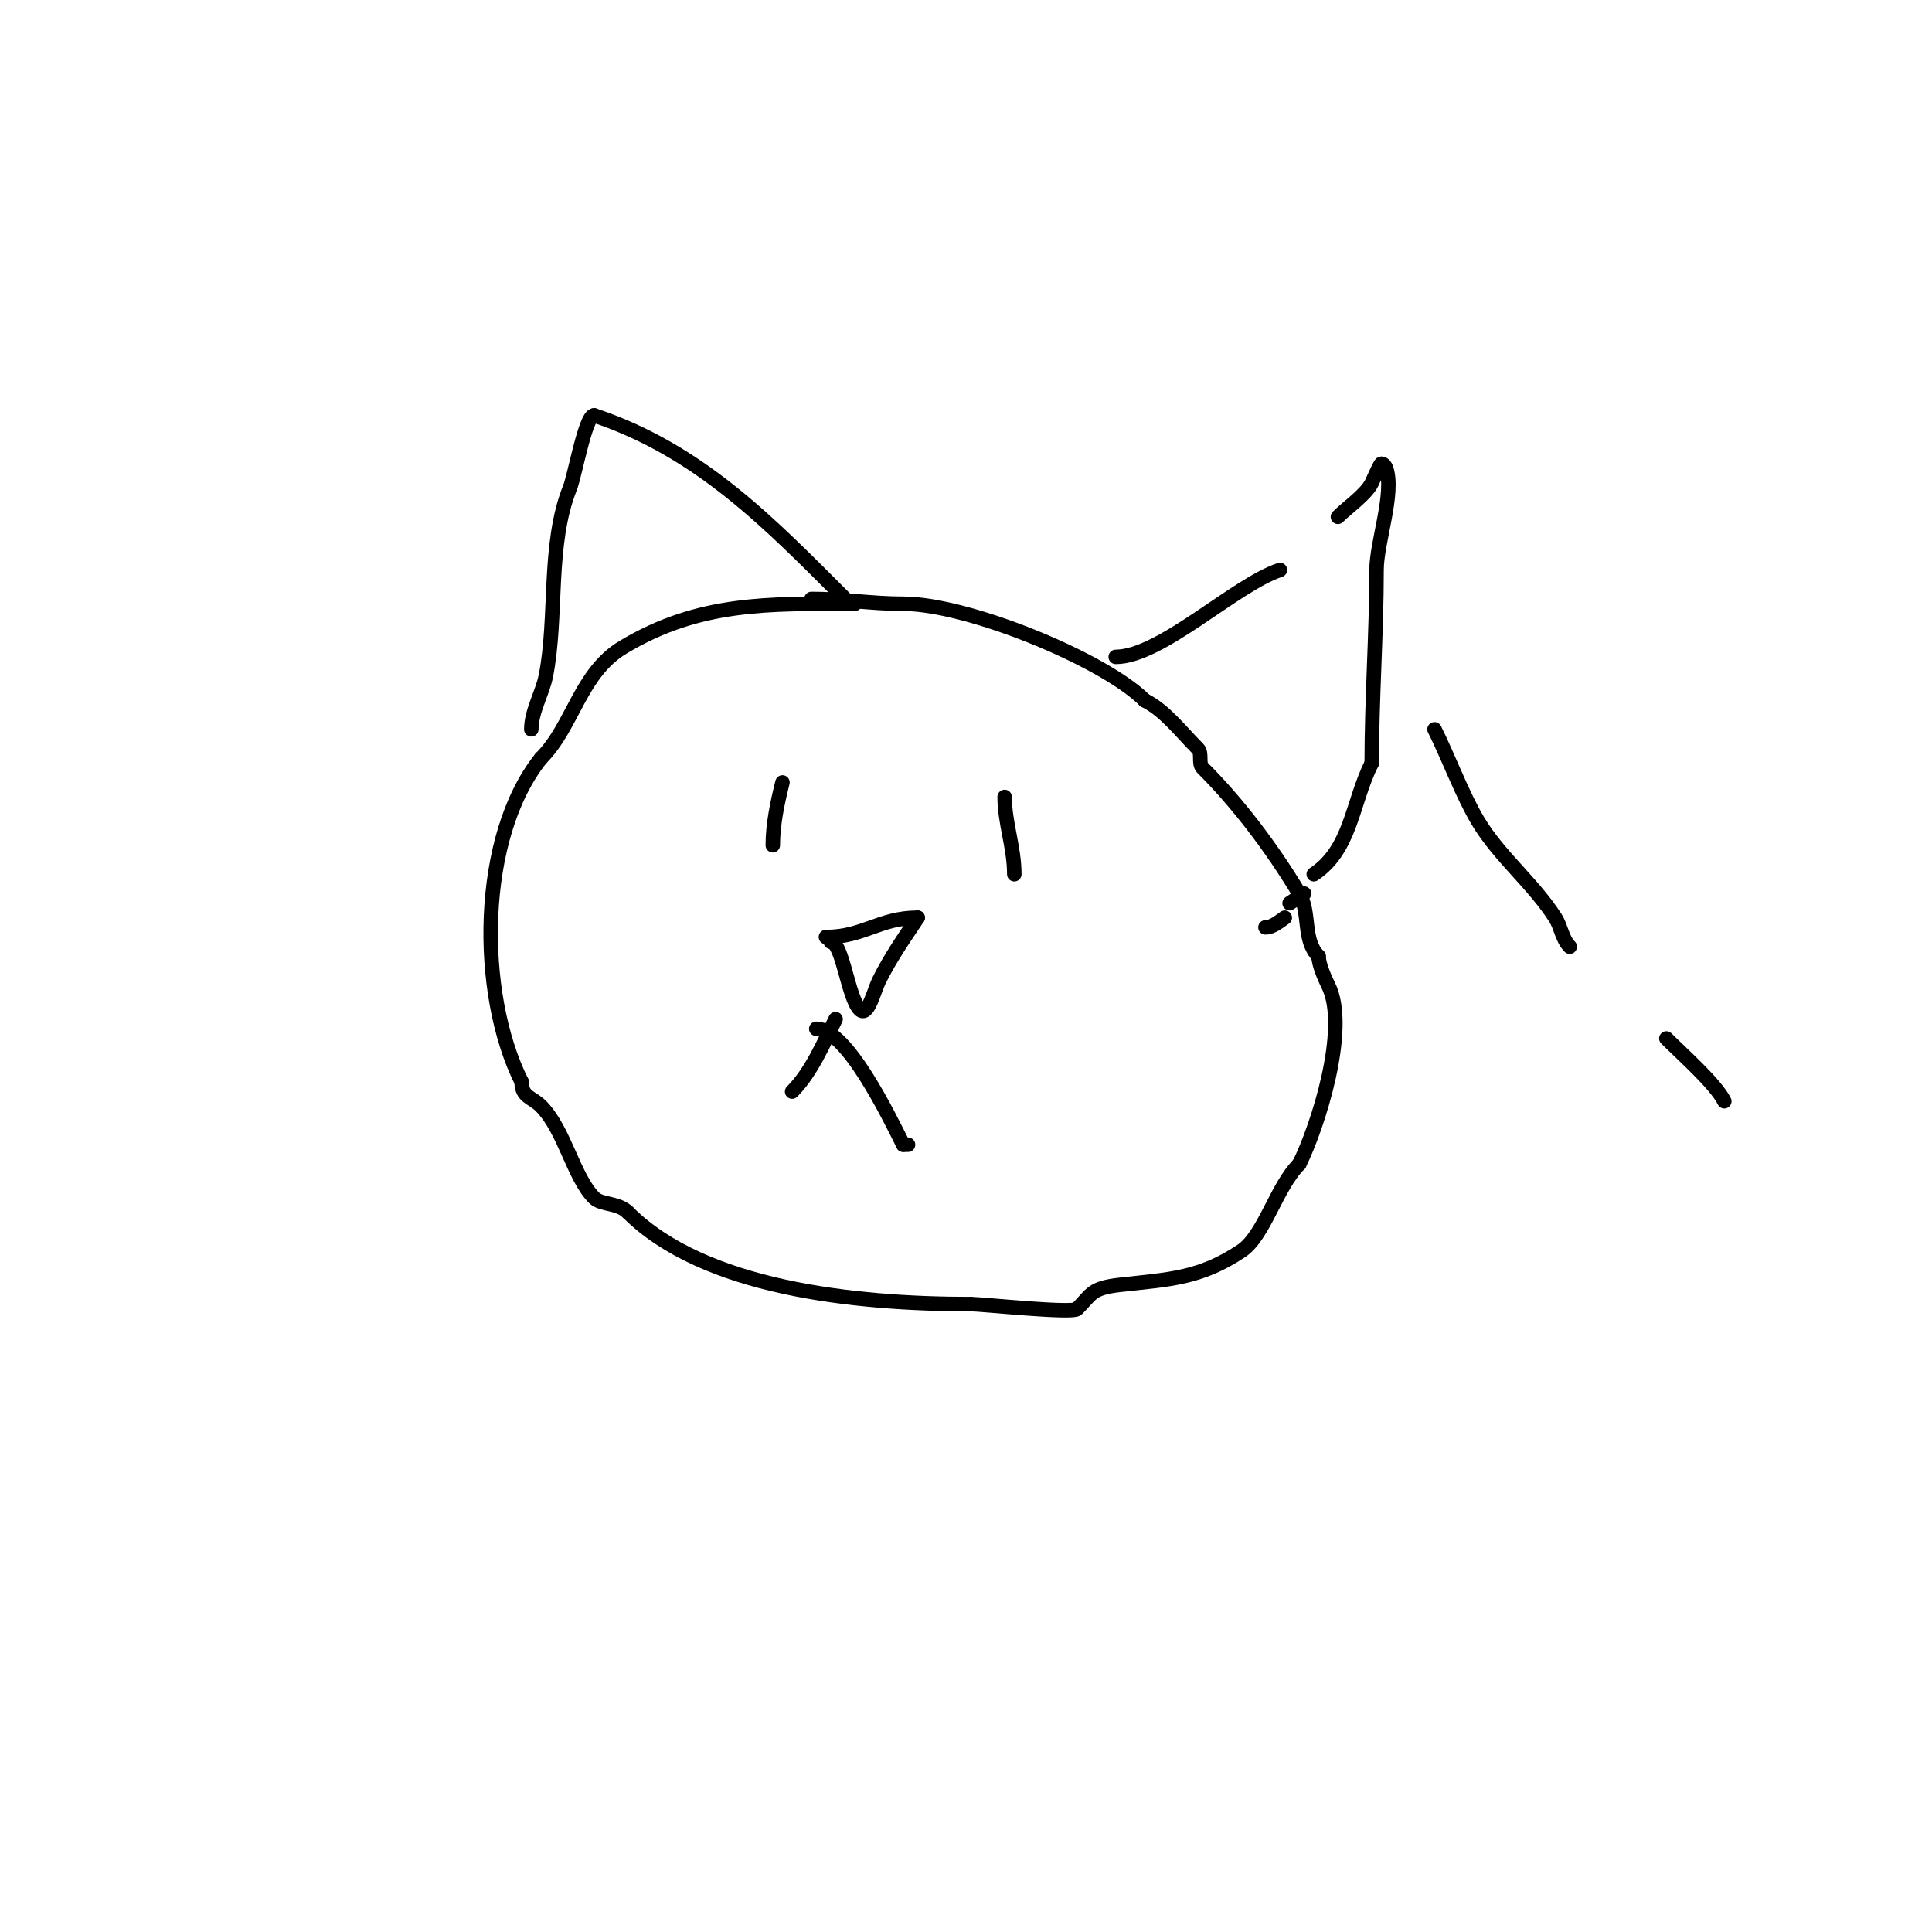 <svg viewBox='0 0 400 400' version='1.1' xmlns='http://www.w3.org/2000/svg' xmlns:xlink='http://www.w3.org/1999/xlink'><g fill='none' stroke='#000000' stroke-width='3' stroke-linecap='round' stroke-linejoin='round'><path d='M177,125c-17.907,0 -32.22,-0.468 -48,9c-8.91,5.346 -10.343,16.343 -17,23'/><path d='M112,157c-13.005,16.256 -13.237,48.527 -4,67'/><path d='M108,224c0,3.186 2.125,3.125 4,5c4.845,4.845 6.75,14.75 11,19c1.51,1.51 4.949,0.949 7,3'/><path d='M130,251c15.709,15.709 46.803,19 71,19'/><path d='M201,270c2.236,0 21.011,1.989 22,1c3.084,-3.084 2.847,-4.316 9,-5c10.122,-1.125 16.438,-1.292 25,-7c4.754,-3.169 7.216,-13.216 12,-18'/><path d='M269,241c3.733,-7.466 10.453,-28.093 6,-37c-0.705,-1.41 -2,-4.379 -2,-6'/><path d='M273,198c-3.375,-3.375 -1.65,-9.083 -4,-13c-5.862,-9.77 -12.858,-18.858 -20,-26c-0.972,-0.972 -0.028,-3.028 -1,-4c-3.499,-3.499 -6.795,-7.897 -11,-10'/><path d='M237,145c-8.405,-8.405 -36.543,-20 -50,-20'/><path d='M187,125c-6.437,0 -12.431,-1 -19,-1'/><path d='M297,151c2.906,5.812 5.779,13.632 9,19c4.393,7.321 11.383,12.818 16,20c1.209,1.881 1.419,4.419 3,6'/><path d='M335,211'/><path d='M345,215c3.327,3.327 10.181,9.362 12,13'/><path d='M110,151c0,-3.716 2.296,-7.481 3,-11c2.447,-12.237 0.294,-27.236 5,-39c1.034,-2.586 3.202,-15 5,-15'/><path d='M123,86c22.028,7.343 36.625,22.625 52,38'/><path d='M231,136c9.333,0 24.647,-14.882 34,-18'/><path d='M277,107c1.892,-1.892 5.799,-4.597 7,-7c0.097,-0.195 1.742,-4 2,-4c0.471,0 0.851,0.553 1,1c1.735,5.204 -2,15.26 -2,21c0,13.228 -1,26.64 -1,40'/><path d='M284,158c-4.111,8.222 -4.223,17.816 -12,23'/><path d='M270,185l-3,2'/><path d='M266,190c-1.24,0.827 -2.509,2 -4,2'/><path d='M162,162c-1.048,4.192 -2,8.679 -2,13'/><path d='M208,165c0,5.357 2,10.449 2,16'/><path d='M210,181'/><path d='M172,195c2.403,0 3.583,11.583 6,14c1.7,1.7 2.925,-3.85 4,-6c2.408,-4.816 5.028,-8.542 8,-13'/><path d='M190,190c-7.86,0 -11.213,4 -19,4'/><path d='M173,211c-2.515,5.031 -5.021,11.021 -9,15'/><path d='M169,213c6.323,0 15.101,18.201 18,24'/><path d='M187,237l1,0'/></g>
</svg>